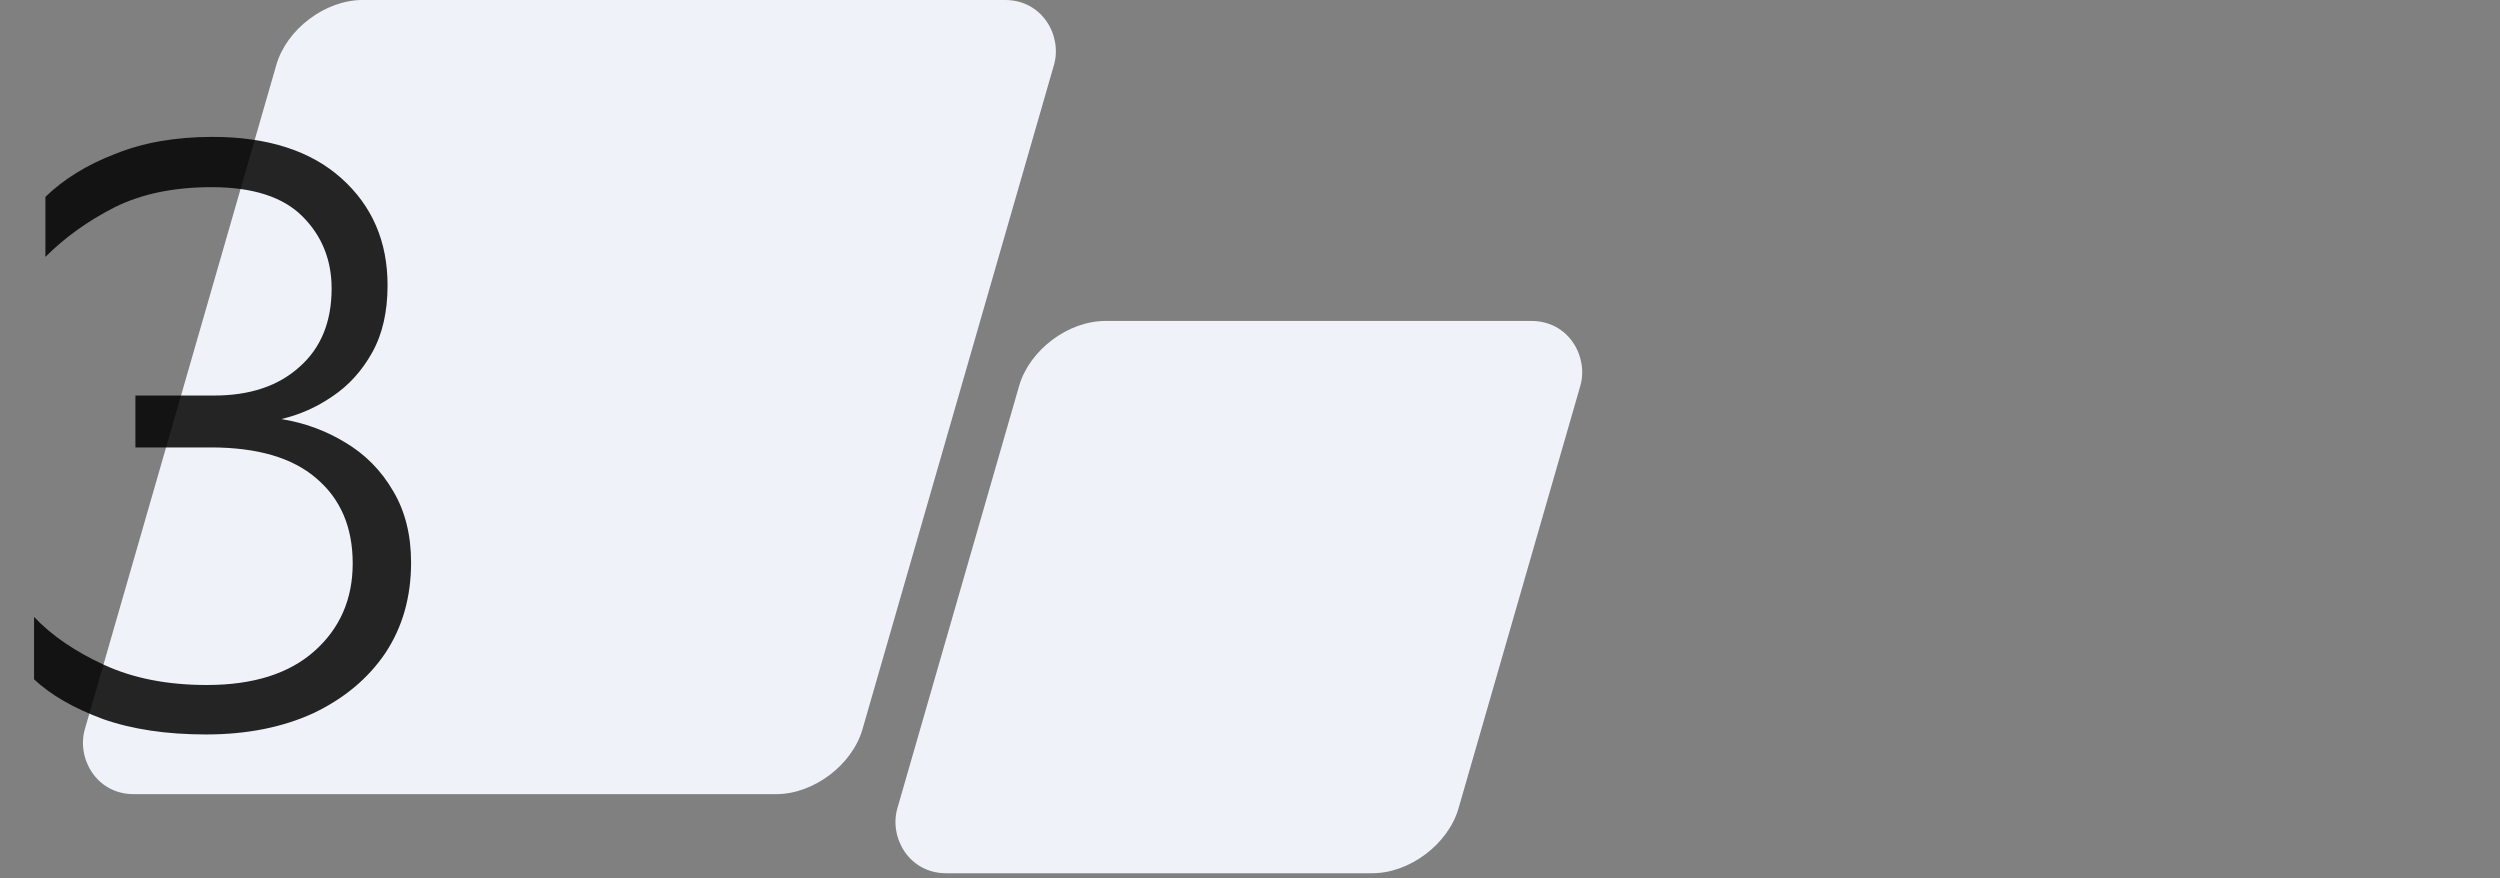 <svg width="296" height="104" viewBox="0 0 296 104" fill="none" xmlns="http://www.w3.org/2000/svg">
<rect x="0" y="0" width="296" height="104" fill="#808080" stroke="none"/>
<g clip-path="url(#clip0_59_1216)">
<rect width="92.074" height="97.842" rx="8" transform="matrix(1 0 -0.277 0.961 34.933 0)" fill="#EFF2F8"/>
<rect width="66.443" height="68.046" rx="8" transform="matrix(1 0 -0.277 0.961 122.881 38)" fill="#EFF2F8"/>
<path d="M16.032 52.976V46.832H25.344C29.568 46.832 32.928 45.712 35.424 43.472C37.984 41.232 39.264 38.128 39.264 34.16C39.264 30.768 38.112 27.92 35.808 25.616C33.504 23.312 29.92 22.16 25.056 22.16C20.576 22.16 16.736 22.96 13.536 24.56C10.4 26.16 7.68 28.112 5.376 30.416V23.312C7.552 21.2 10.304 19.504 13.632 18.224C16.96 16.88 20.8 16.208 25.152 16.208C31.68 16.208 36.768 17.84 40.416 21.104C44.064 24.368 45.888 28.592 45.888 33.776C45.888 36.912 45.28 39.568 44.064 41.744C42.848 43.92 41.28 45.648 39.36 46.928C37.504 48.208 35.488 49.104 33.312 49.616C36.064 50.064 38.592 50.992 40.896 52.4C43.264 53.808 45.152 55.728 46.56 58.16C47.968 60.528 48.672 63.344 48.672 66.608C48.672 70.704 47.648 74.288 45.6 77.36C43.552 80.368 40.704 82.736 37.056 84.464C33.408 86.128 29.184 86.96 24.384 86.96C19.712 86.96 15.648 86.352 12.192 85.136C8.736 83.856 6.016 82.288 4.032 80.432V73.04C6.08 75.216 8.832 77.104 12.288 78.704C15.744 80.304 19.808 81.104 24.48 81.104C29.984 81.104 34.24 79.76 37.248 77.072C40.256 74.384 41.76 70.928 41.76 66.704C41.76 62.416 40.32 59.056 37.44 56.624C34.624 54.192 30.464 52.976 24.96 52.976H16.032Z" fill="black" fill-opacity="0.85"/>
</g>
<defs>
<clipPath id="clip0_59_1216">
<path d="M0 24C0 10.745 10.745 0 24 0H272C285.255 0 296 10.745 296 24V80C296 93.255 285.255 104 272 104H24C10.745 104 0 93.255 0 80V24Z" fill="white"/>
</clipPath>
</defs>
</svg>
